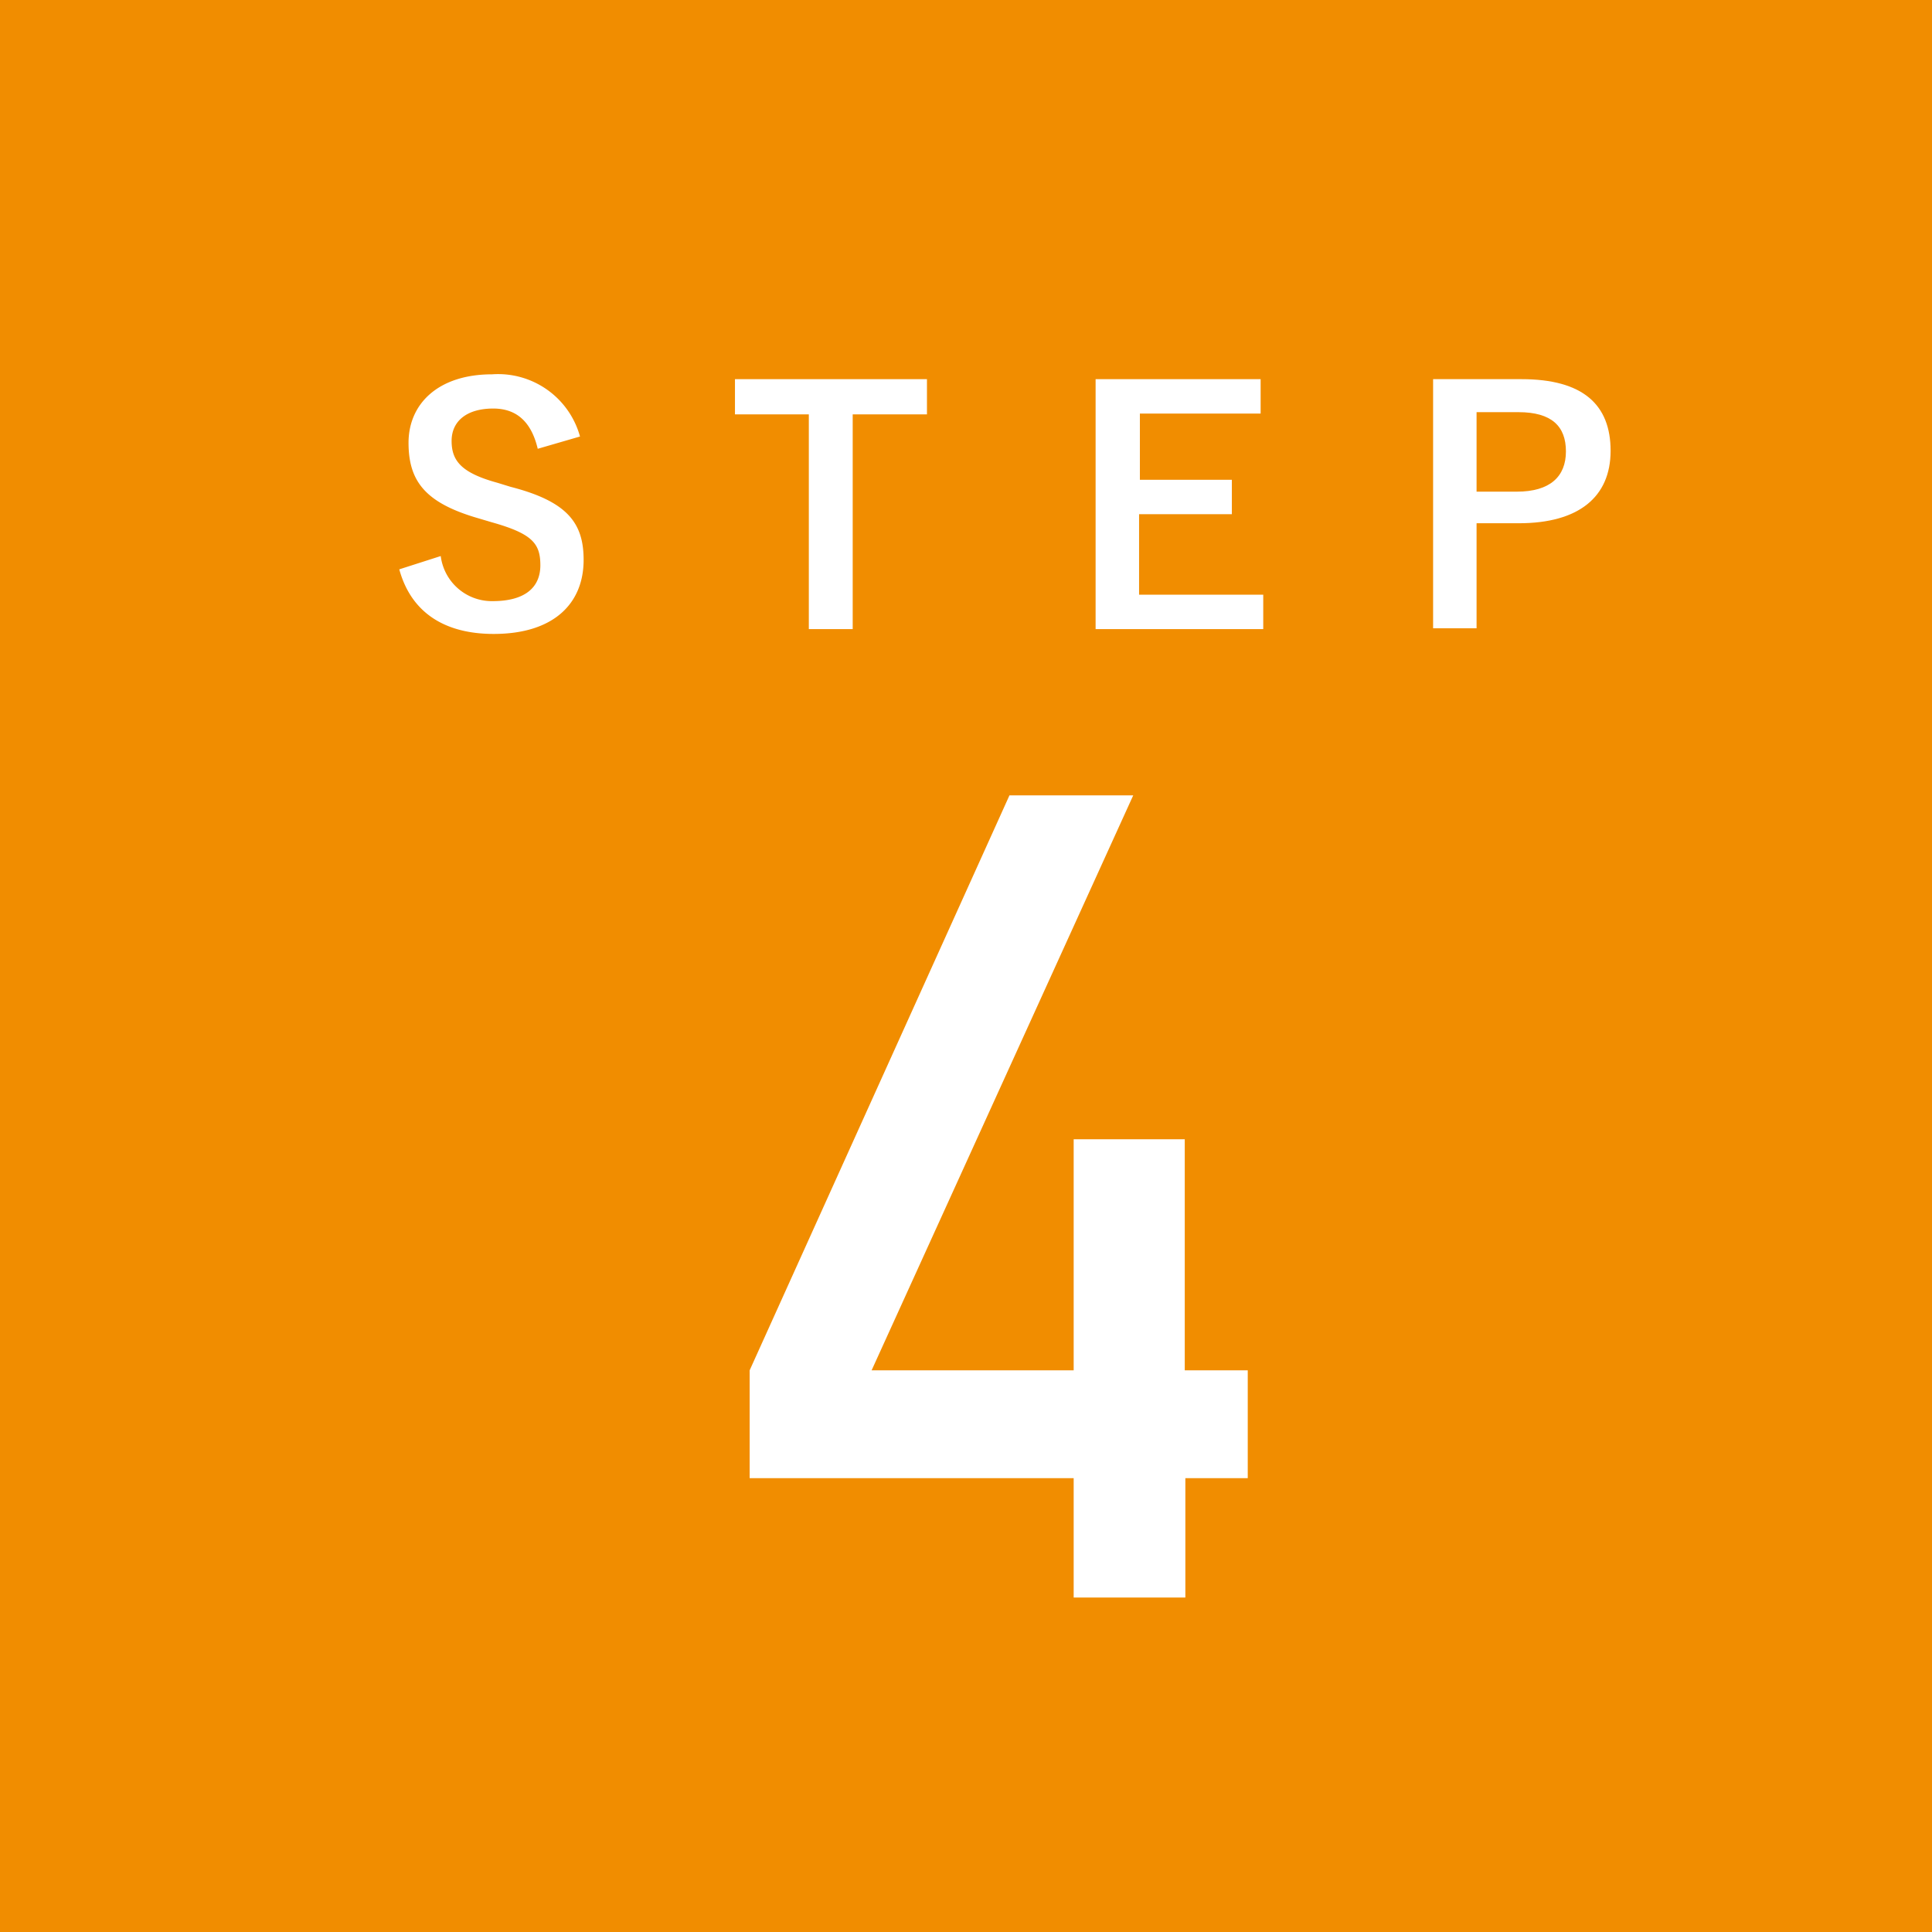 <svg xmlns="http://www.w3.org/2000/svg" viewBox="0 0 96 96"><defs><style>.cls-1{fill:#f18d00;}.cls-2{fill:#fff;}</style></defs><g id="レイヤー_2" data-name="レイヤー 2"><g id="contents"><rect class="cls-1" width="96" height="96"/><path class="cls-2" d="M37.25,68.09,50.16,39.52h6.15l-13,28.57H53.35V56.61h5.52V68.09H62v5.36h-3.1v5.93H53.35V73.45H37.25Z"/><path class="cls-2" d="M26.72,22.3c-.32-1.35-1.06-2-2.21-2-1.31,0-2.07.62-2.07,1.61s.49,1.59,2.28,2.08l.65.2C28.21,24.92,29,26,29,27.82,29,30,27.5,31.5,24.53,31.5c-2.42,0-4.1-1.05-4.69-3.21l2.06-.66a2.56,2.56,0,0,0,2.58,2.24c1.63,0,2.37-.7,2.37-1.78s-.39-1.57-2.42-2.14l-.64-.19C21.15,25,20.3,23.93,20.3,22s1.47-3.4,4.15-3.4a4.22,4.22,0,0,1,4.37,3.09Z"/><path class="cls-2" d="M46.06,20.59H42.37V31.26H40.19V20.59H36.52V18.84h9.54Z"/><path class="cls-2" d="M62.64,20.55h-6v3.29h4.57v1.71H56.6v4h6.17v1.71H54.44V18.84h8.2Z"/><path class="cls-2" d="M75.6,18.84c3.06,0,4.43,1.27,4.43,3.56S78.45,26,75.47,26h-2.1v5.22H71.21V18.84Zm-2.23,5.59h2c1.65,0,2.44-.75,2.44-2s-.71-1.95-2.36-1.95H73.37Z"/></g></g></svg>